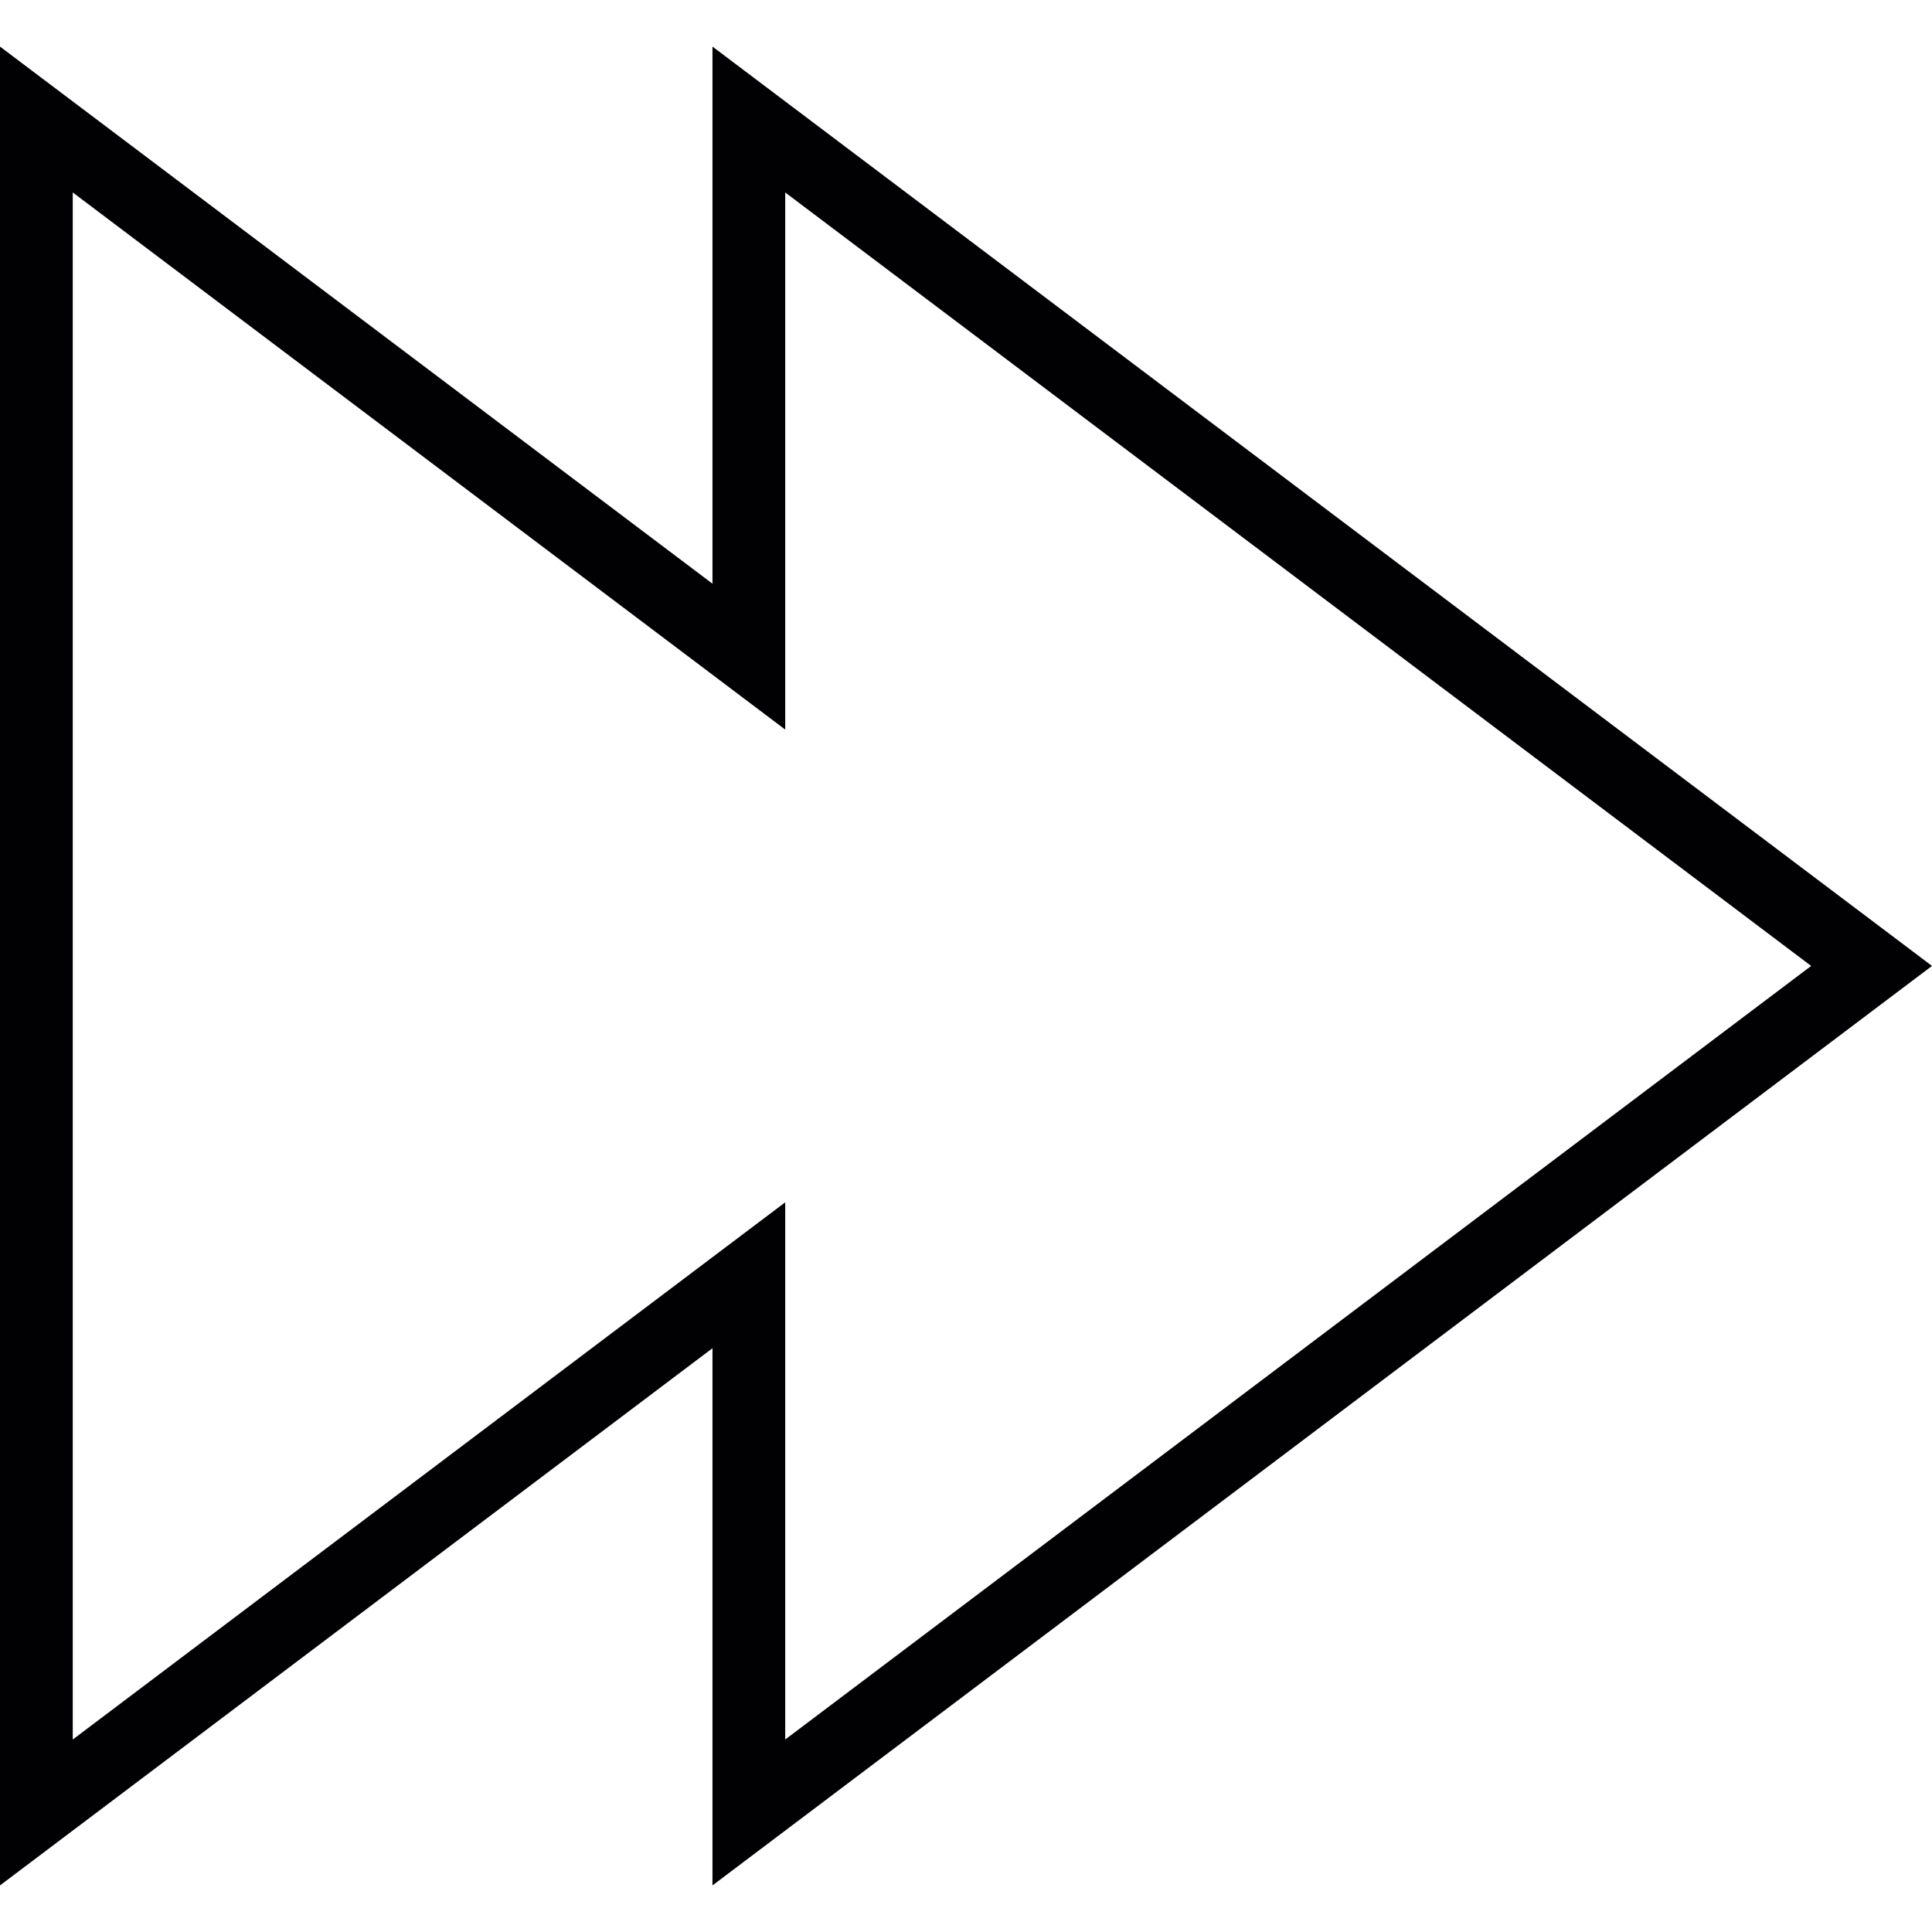 <?xml version="1.0" encoding="iso-8859-1"?>
<!-- Generator: Adobe Illustrator 18.1.1, SVG Export Plug-In . SVG Version: 6.00 Build 0)  -->
<svg version="1.1" id="Capa_1" xmlns="http://www.w3.org/2000/svg" xmlns:xlink="http://www.w3.org/1999/xlink" x="0px" y="0px"
	 viewBox="0 0 202.312 202.312" style="enable-background:new 0 0 202.312 202.312;" xml:space="preserve">
<g>
	<path style="fill:#010002;" d="M202.312,101.149L74.608,4.878v56.245L0,4.878v192.556l74.608-56.252v56.252L202.312,101.149z
		 M7.619,182.156V20.153l74.605,56.245V20.153l107.434,80.997L82.224,182.156v-56.252L7.619,182.156z"/>
</g>
<g>
</g>
<g>
</g>
<g>
</g>
<g>
</g>
<g>
</g>
<g>
</g>
<g>
</g>
<g>
</g>
<g>
</g>
<g>
</g>
<g>
</g>
<g>
</g>
<g>
</g>
<g>
</g>
<g>
</g>
</svg>

